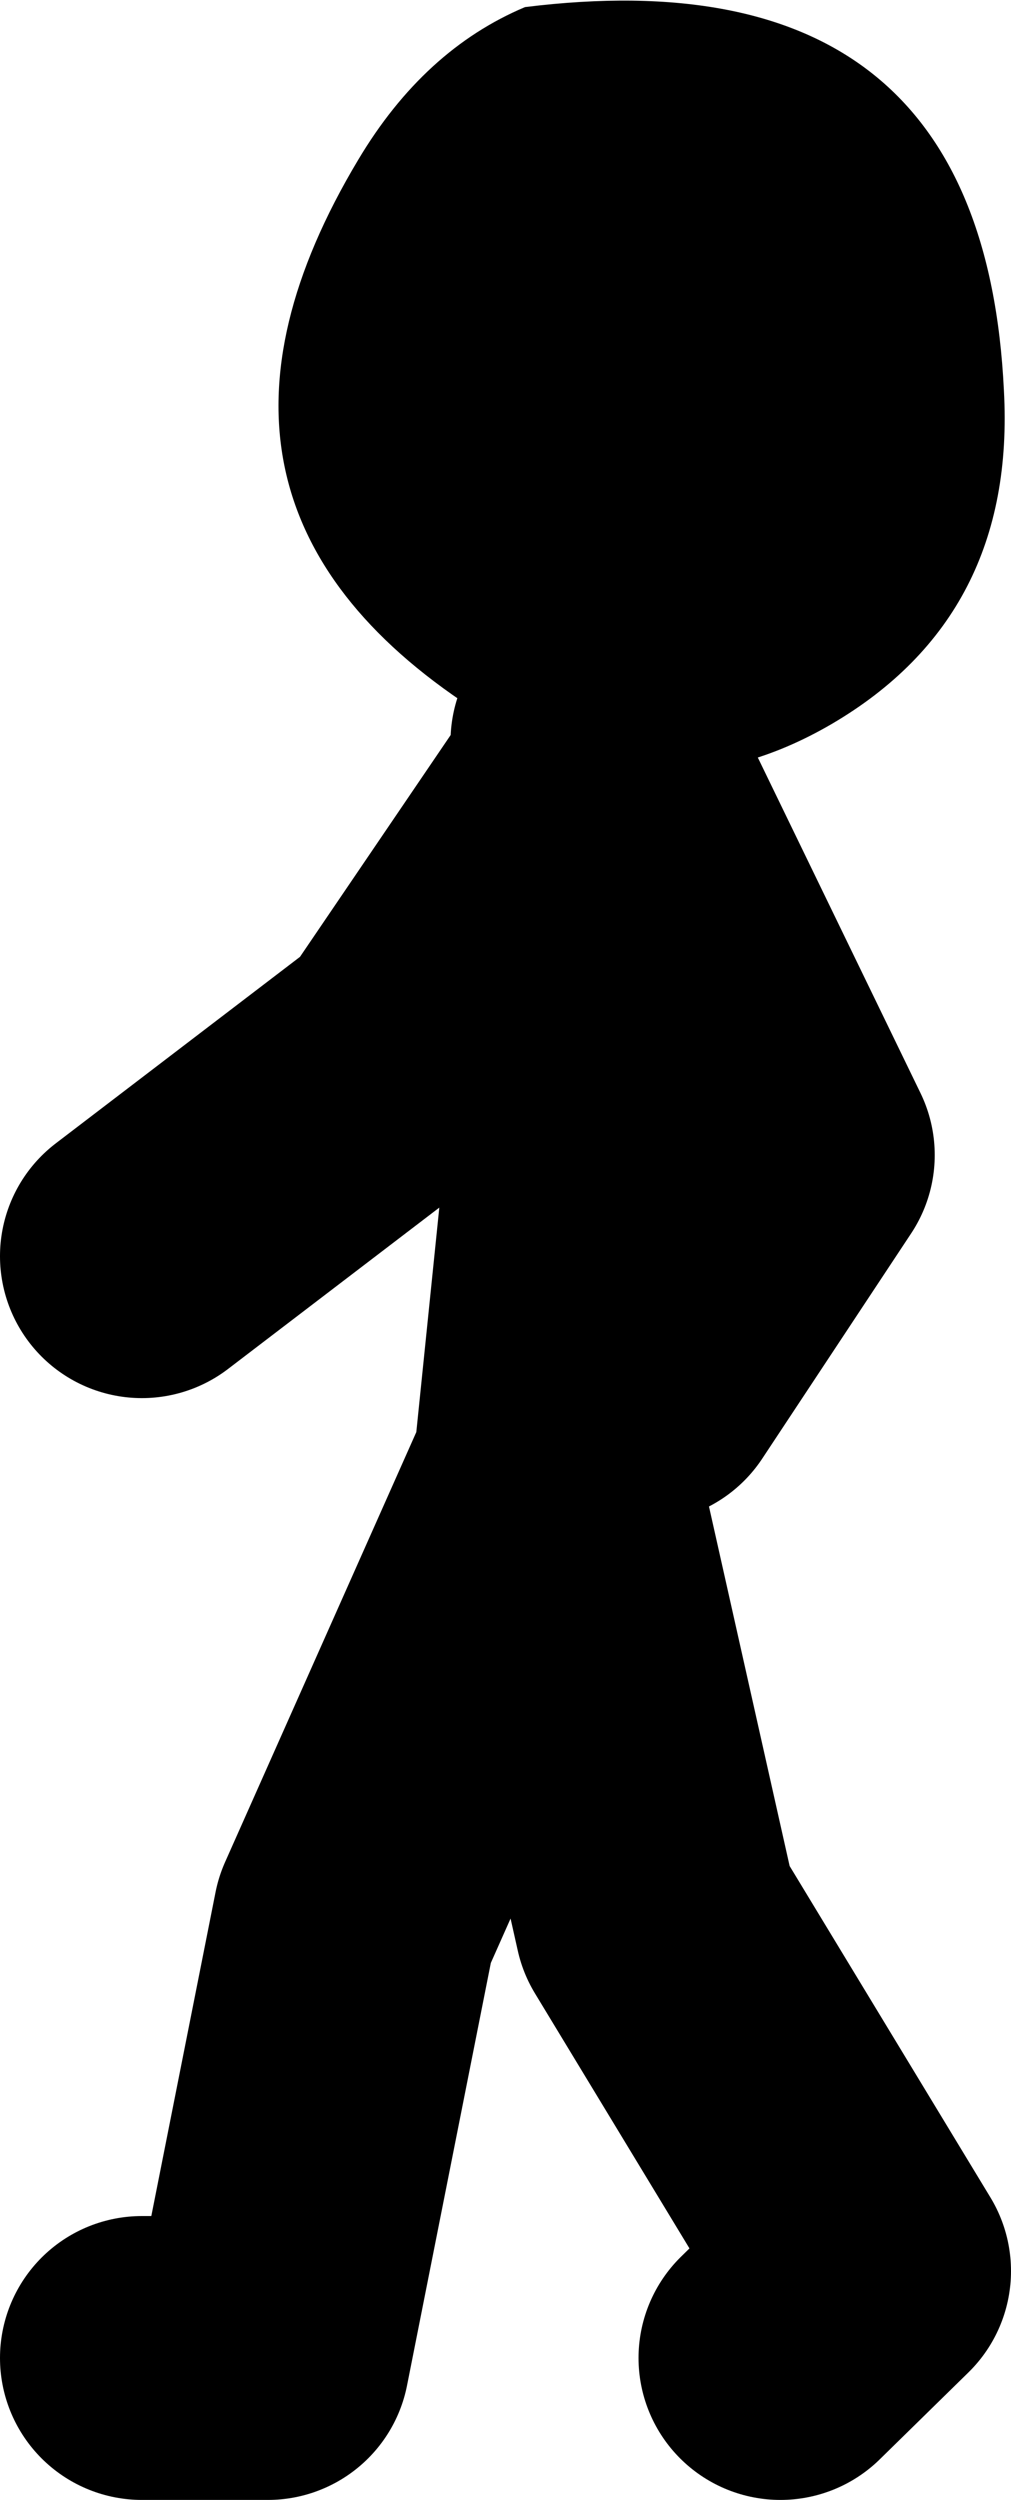 <?xml version="1.0" encoding="UTF-8" standalone="no"?>
<svg xmlns:xlink="http://www.w3.org/1999/xlink" height="70.45px" width="28.5px" xmlns="http://www.w3.org/2000/svg">
  <g transform="matrix(1.0, 0.0, 0.0, 1.0, 5.6, -21.0)">
    <path d="M11.1 41.9 L16.75 53.55 12.55 59.9 M-1.6 87.45 L1.95 87.45 4.4 75.1 10.05 62.4 11.1 52.15 11.1 42.95 5.8 50.75 -1.6 56.4 M10.05 62.4 L12.9 75.1 18.9 85.0 16.4 87.45" fill="none" stroke="#000000" stroke-linecap="round" stroke-linejoin="round" stroke-width="8.0"/>
    <path d="M22.7 32.0 Q23.05 38.35 17.85 41.4 12.8 44.35 7.7 40.95 -1.25 35.1 4.5 25.5 6.35 22.4 9.2 21.2 22.1 19.6 22.7 32.0" fill="#000000" fill-rule="evenodd" stroke="none"/>
  </g>
</svg>
